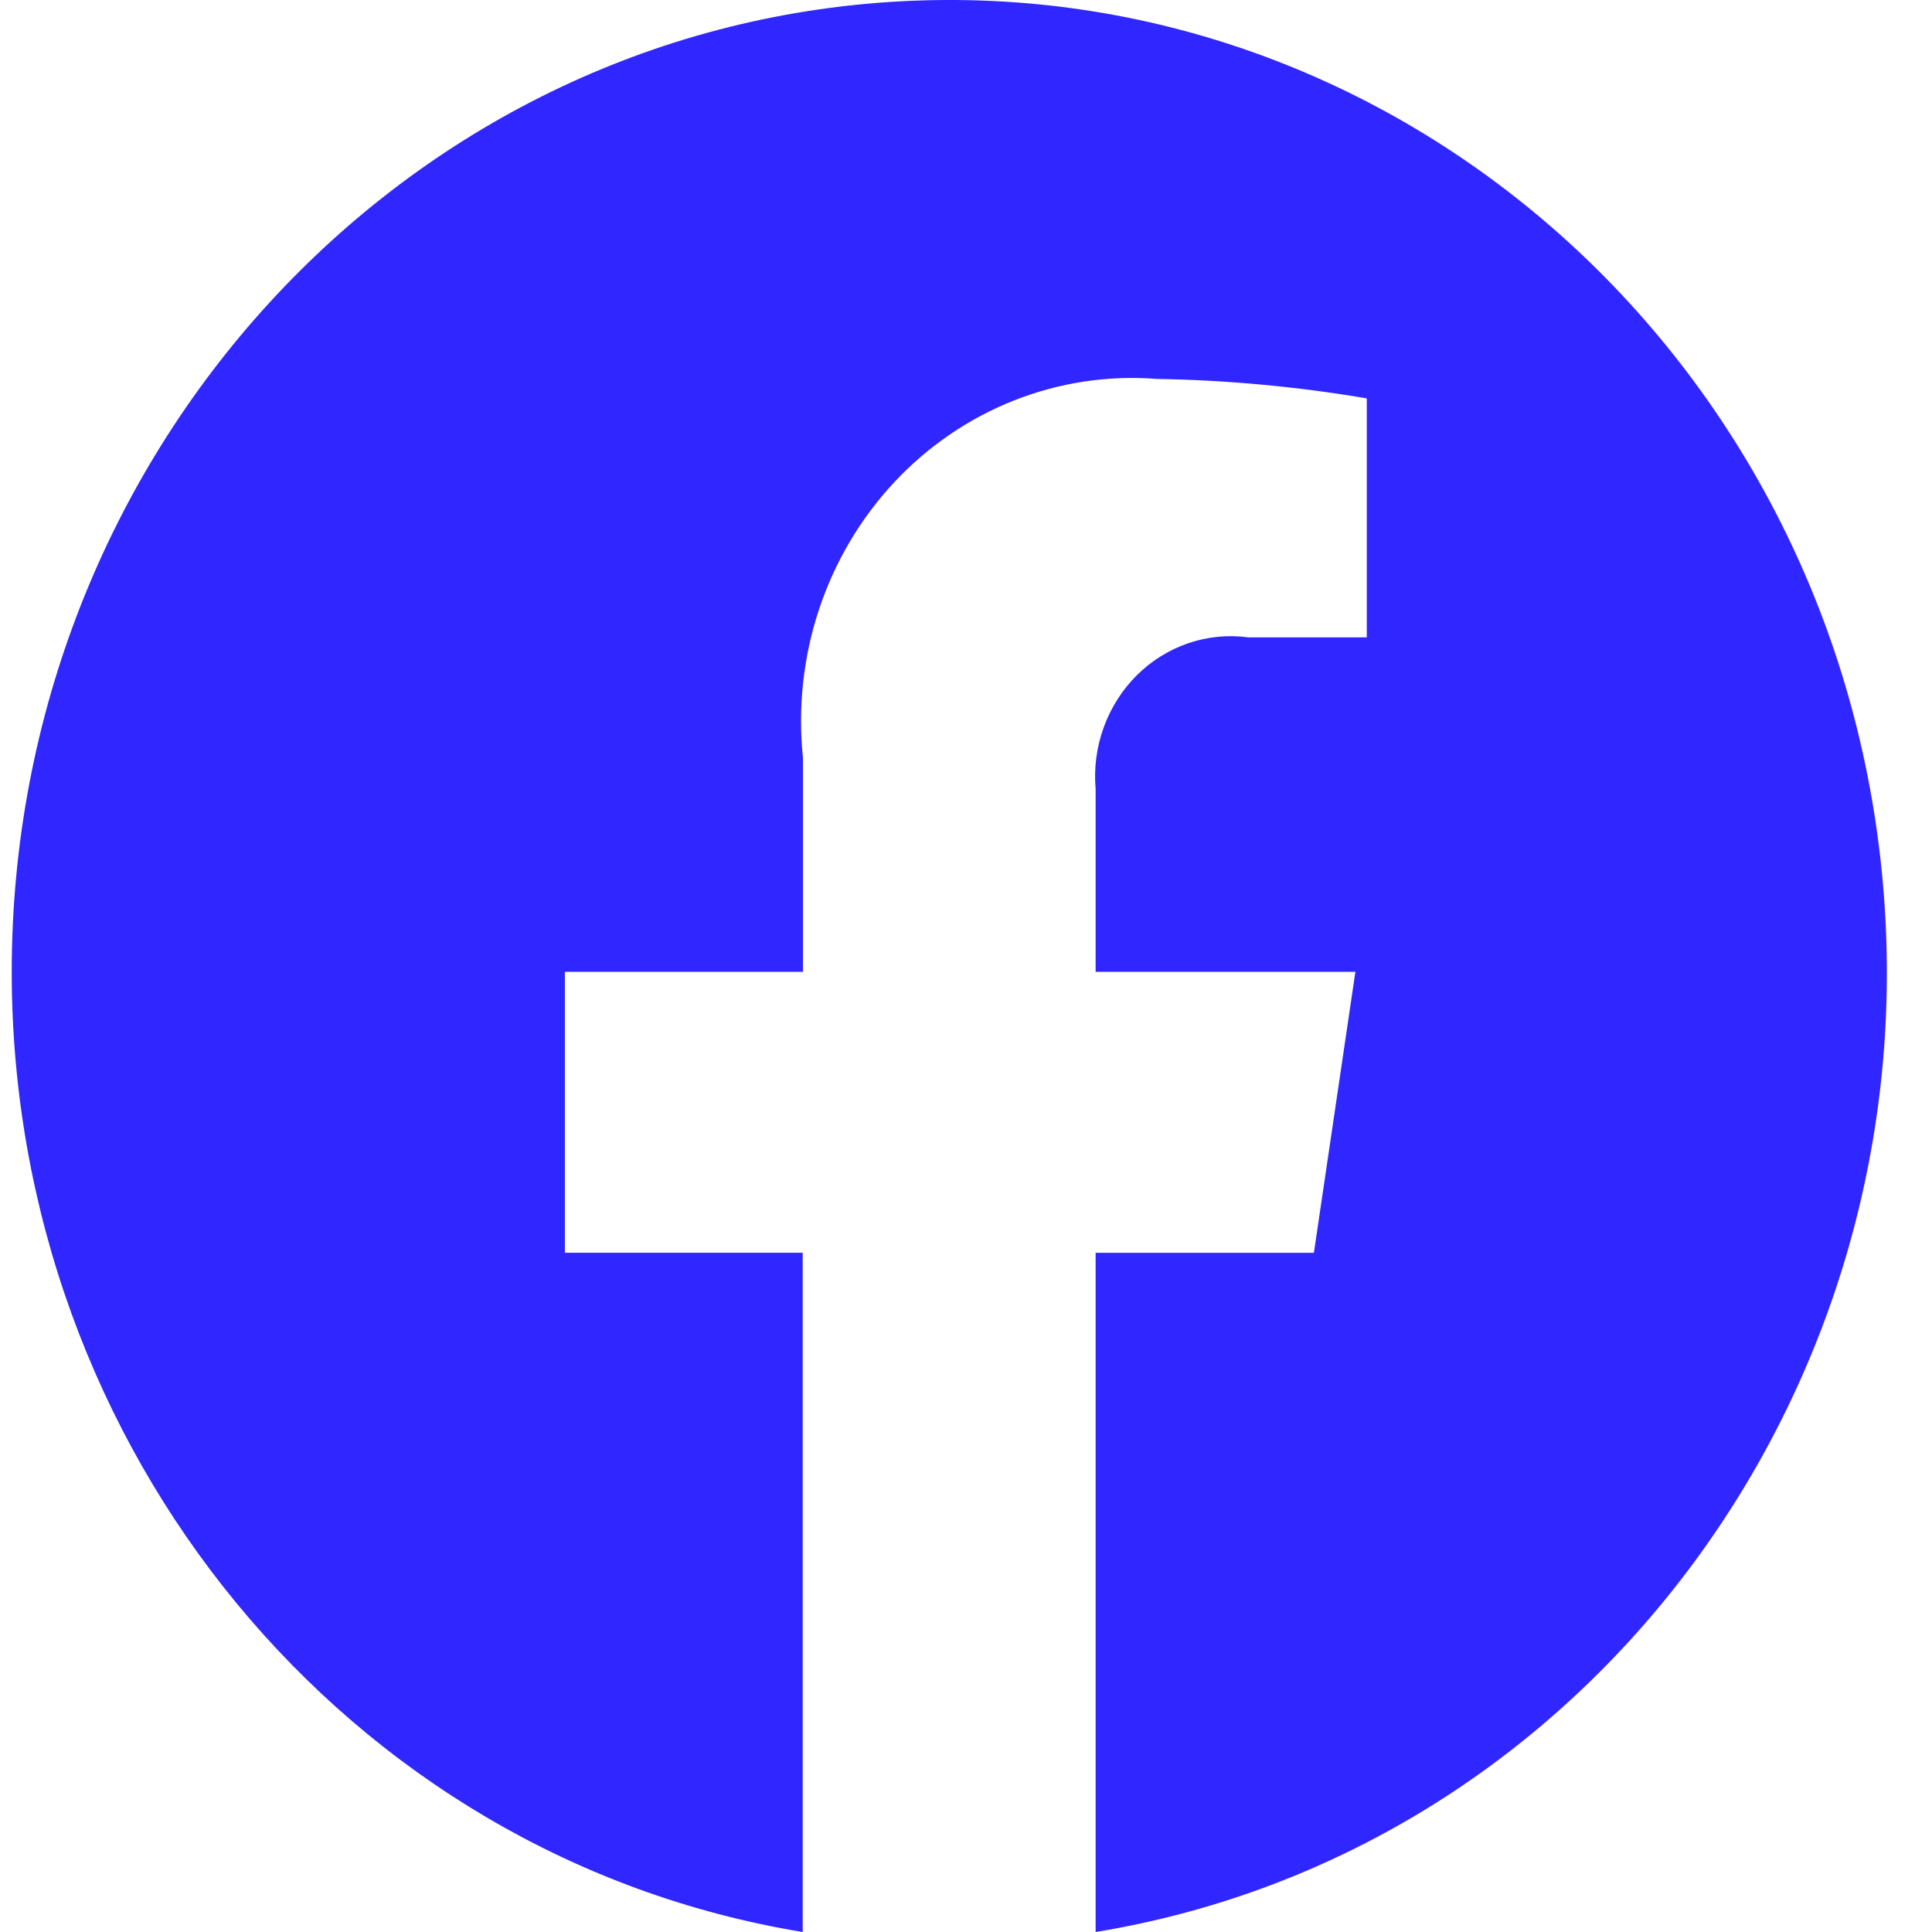 <svg width="29" height="29" viewBox="0 0 29 29" fill="none" xmlns="http://www.w3.org/2000/svg">
<path d="M0.176 14.587C0.177 21.764 5.212 27.875 12.049 29V18.804H8.479V14.587H12.053V11.378C11.894 9.857 12.395 8.341 13.421 7.241C14.447 6.142 15.892 5.573 17.363 5.688C18.419 5.705 19.473 5.803 20.516 5.98V9.567H18.737C18.124 9.484 17.509 9.694 17.063 10.137C16.618 10.581 16.39 11.21 16.446 11.847V14.587H20.345L19.722 18.805H16.446V29C23.84 27.788 29.026 20.787 28.245 13.069C27.465 5.35 20.992 -0.384 13.515 0.02C6.039 0.425 0.177 6.826 0.176 14.587Z" fill="#3026FF"/>
</svg>
